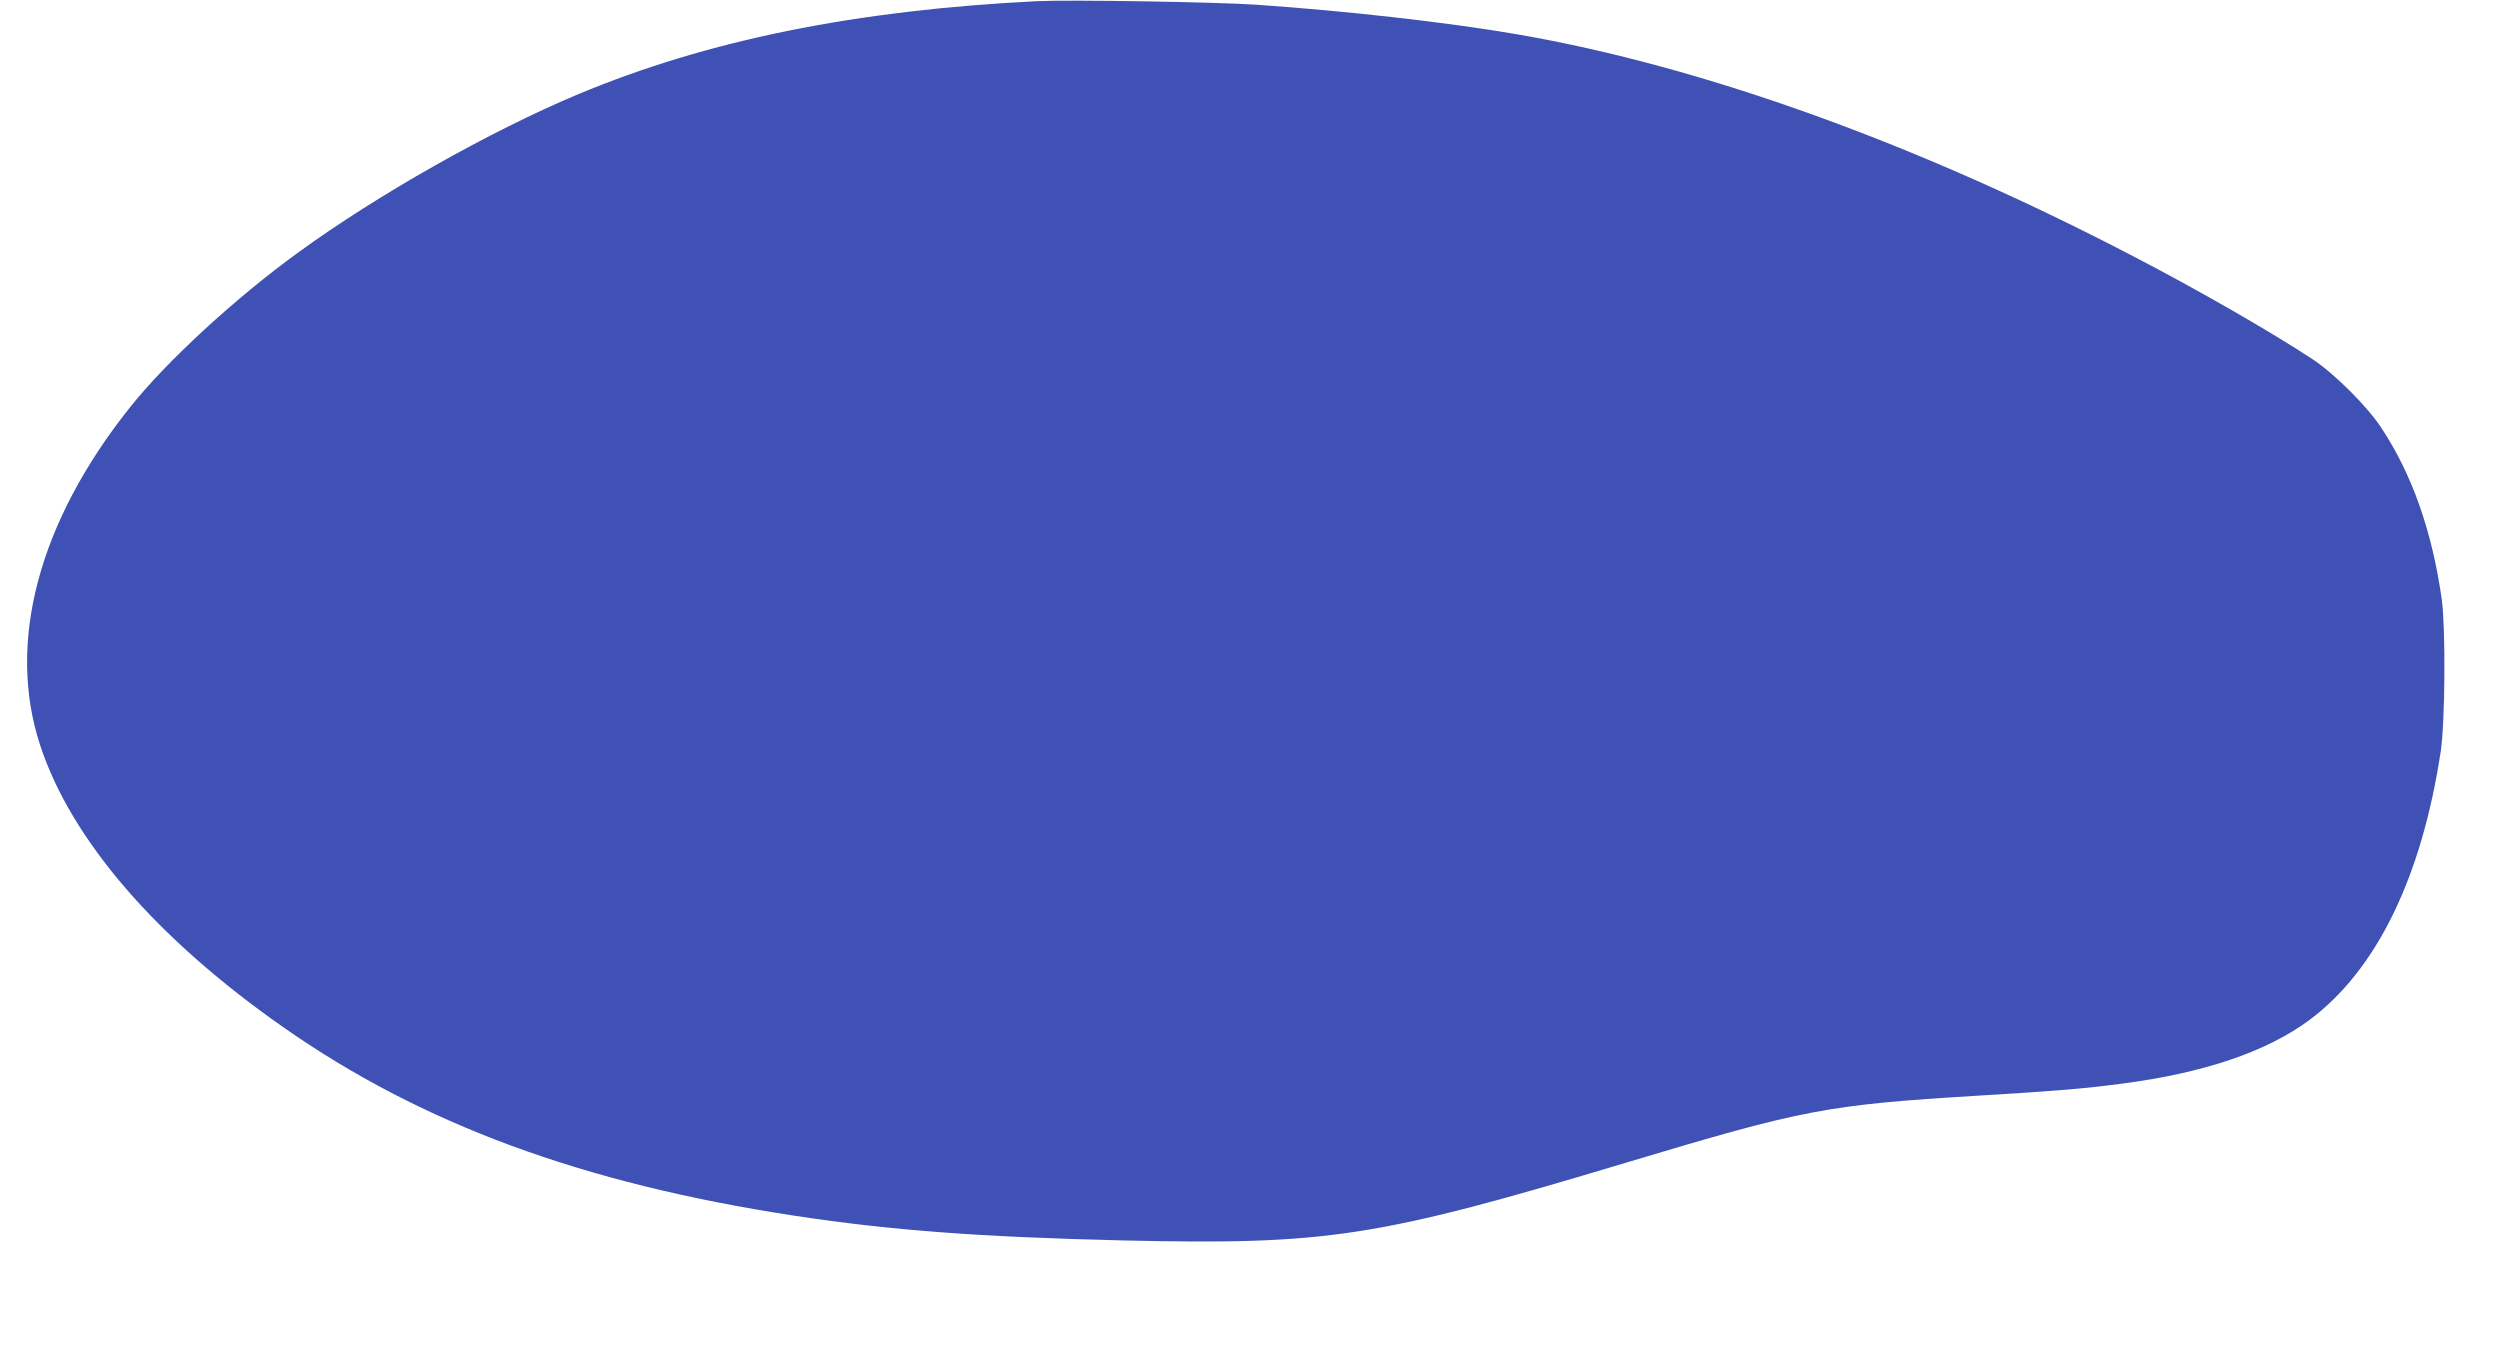 <?xml version="1.0" standalone="no"?>
<!DOCTYPE svg PUBLIC "-//W3C//DTD SVG 20010904//EN"
 "http://www.w3.org/TR/2001/REC-SVG-20010904/DTD/svg10.dtd">
<svg version="1.0" xmlns="http://www.w3.org/2000/svg"
 width="1280pt" height="700pt" viewBox="0 0 1280 700"
 preserveAspectRatio="xMidYMid meet">
<g transform="translate(0,700) scale(0.1,-0.1)"
fill="#3f51b5" stroke="none">
<path d="M5310 6994 c-929 -46 -1689 -200 -2351 -477 -447 -187 -1028 -515
-1434 -811 -321 -233 -673 -557 -859 -791 -470 -589 -634 -1209 -459 -1735
160 -482 594 -985 1243 -1439 708 -496 1533 -800 2615 -965 490 -75 957 -110
1685 -127 1049 -24 1301 15 2585 401 900 270 1018 293 1790 340 415 25 541 36
734 61 425 55 747 164 967 328 342 255 574 731 671 1377 22 151 25 627 5 774
-49 348 -152 642 -310 880 -72 110 -242 279 -352 351 -209 138 -590 357 -916
526 -1106 577 -2205 973 -3154 1137 -354 61 -873 120 -1340 152 -211 14 -955
26 -1120 18z"/>
</g>
</svg>
